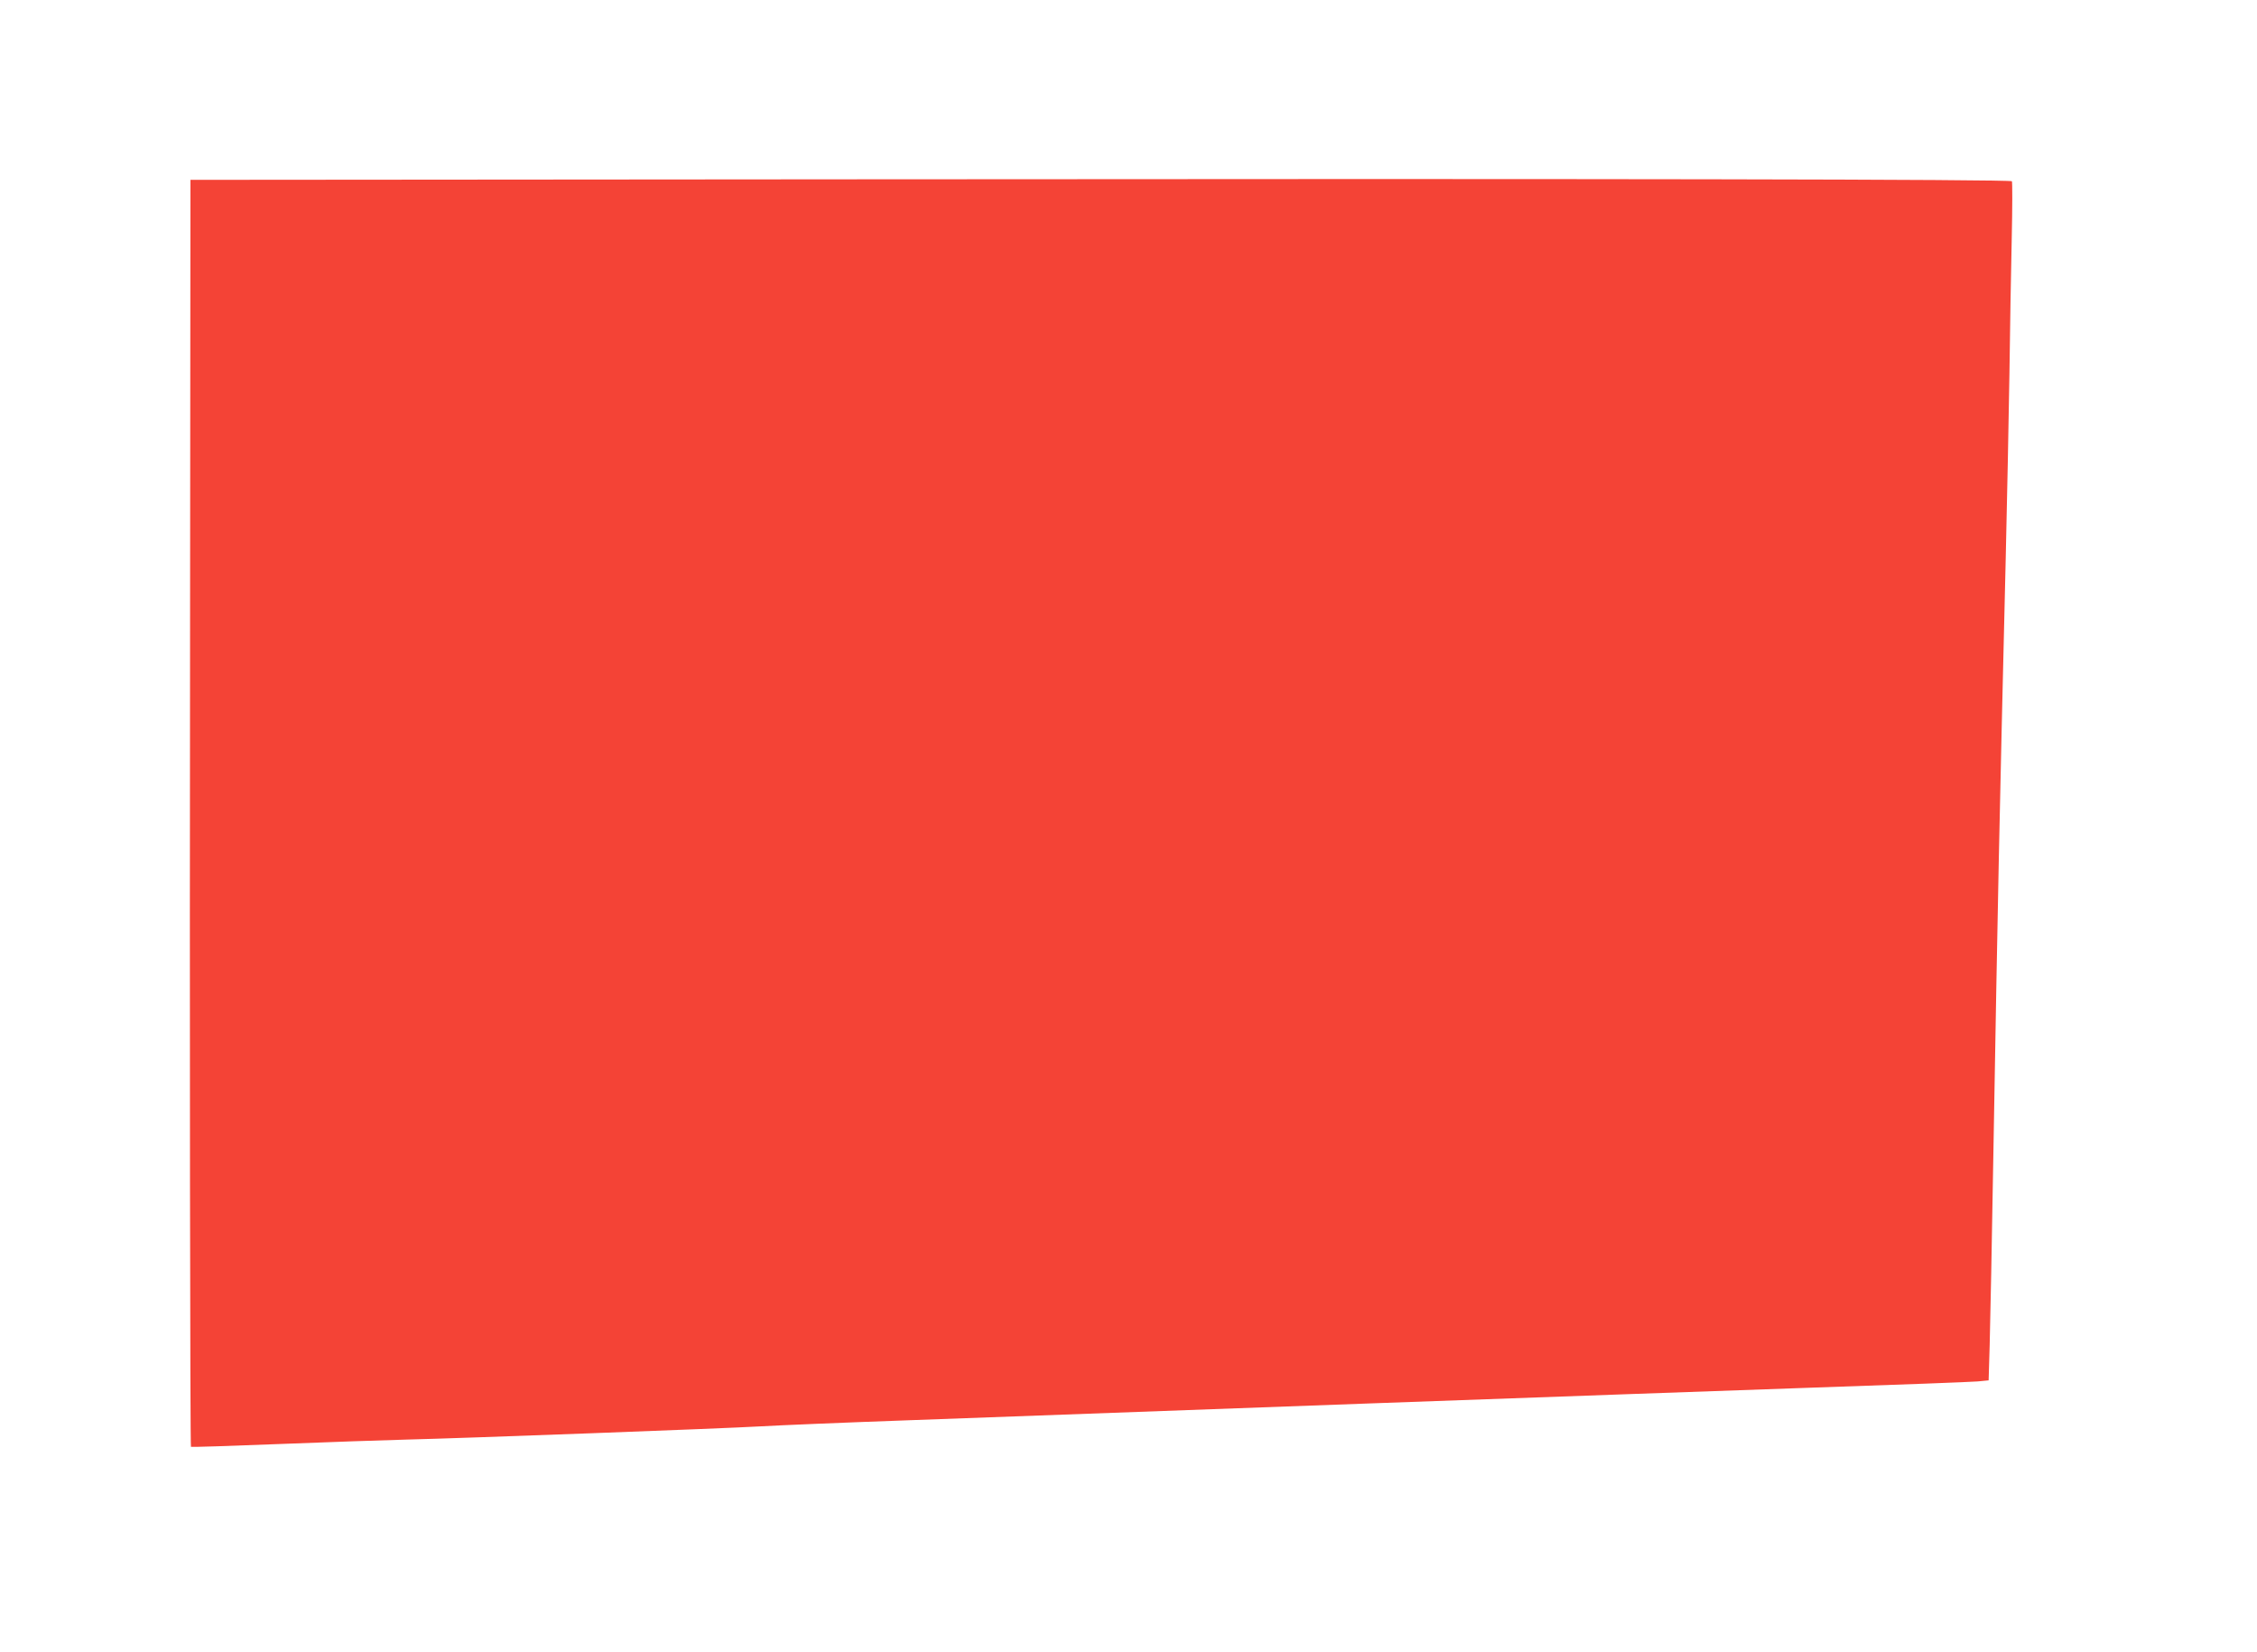 <?xml version="1.0" standalone="no"?>
<!DOCTYPE svg PUBLIC "-//W3C//DTD SVG 20010904//EN"
 "http://www.w3.org/TR/2001/REC-SVG-20010904/DTD/svg10.dtd">
<svg version="1.0" xmlns="http://www.w3.org/2000/svg"
 width="1280pt" height="937pt" viewBox="0 0 1280 937"
 preserveAspectRatio="xMidYMid meet">
<g transform="translate(0,937) scale(0.1,-0.1)"
fill="#f44336" stroke="none">
<path d="M4863 8353 l-3783 -3 -2 -2413 c-3 -2366 0 -4768 5 -4773 2 -2 228 5
502 16 275 11 597 22 715 25 333 8 1803 63 2010 75 102 6 484 22 850 35 1100
41 4196 153 5125 185 479 16 898 32 931 35 l62 6 6 202 c3 111 13 600 21 1087
26 1498 33 1841 70 3375 8 330 17 800 21 1045 3 245 9 589 13 765 4 176 4 323
1 327 -8 11 -2362 15 -6547 11z"/>
</g>
</svg>
